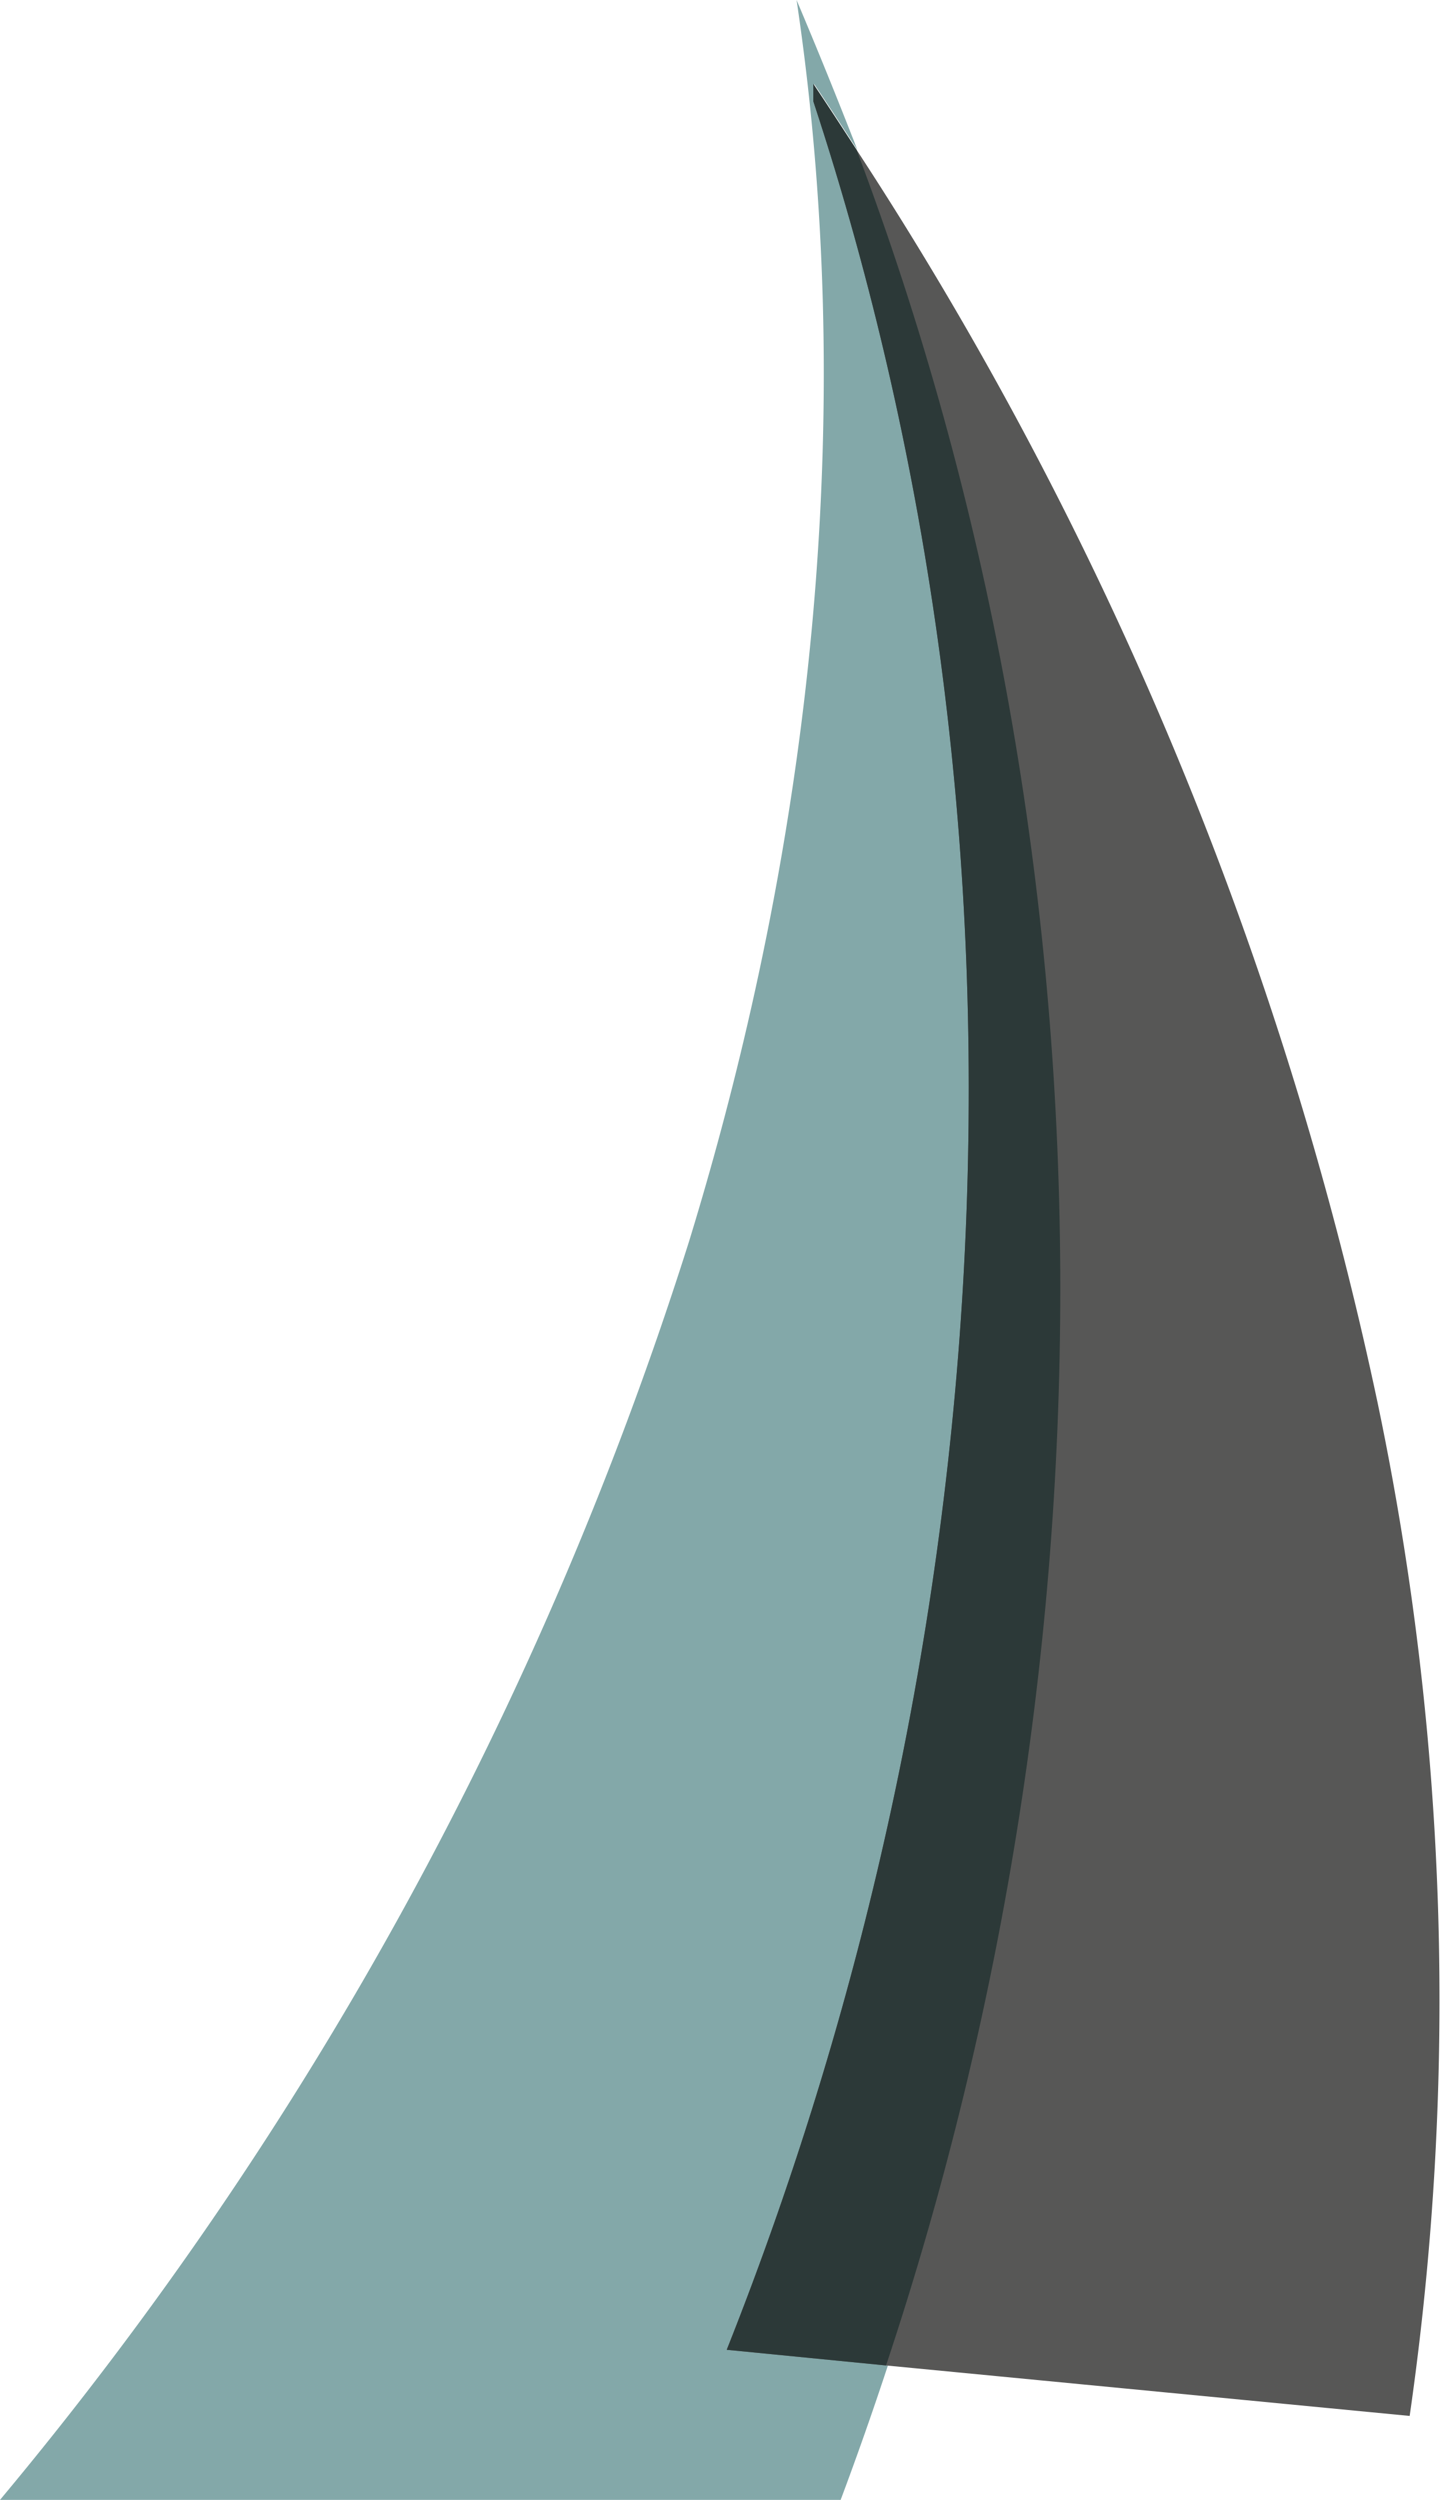 <svg xmlns="http://www.w3.org/2000/svg" viewBox="0 0 54.27 94.1"><defs><style>.cls-1{isolation:isolate;}.cls-2{fill:#83a8a9;mix-blend-mode:multiply;}.cls-3{fill:#575756;}.cls-4{fill:#2c3938;}</style></defs><title>signet</title><g class="cls-1"><g id="Ebene_1" data-name="Ebene 1"><path class="cls-2" d="M30.66,3.81l0-.65c.55.82,1.09,1.65,1.63,2.48Q31.18,2.79,30,0c2.2,14.76.86,30.74-4.05,46.73A139.46,139.46,0,0,1,0,94.1H31.66c.63-1.68,1.22-3.36,1.78-5.06l-6-.59C38.06,61.62,39.67,31.14,30.66,3.81Z"/><path class="cls-3" d="M51.88,52.79A138.57,138.57,0,0,0,32.26,5.64c-.54-.83-1.08-1.66-1.63-2.48l0,.65c9,27.33,7.4,57.81-3.26,84.64l6,.59,19.72,1.9A109.63,109.63,0,0,0,51.88,52.79Z"/><path class="cls-4" d="M32.26,5.64c-.54-.83-1.08-1.66-1.63-2.48l0,.65c9,27.33,7.4,57.81-3.26,84.64l6,.59C42.35,62.08,42.24,32.08,32.26,5.64Z"/></g></g></svg>